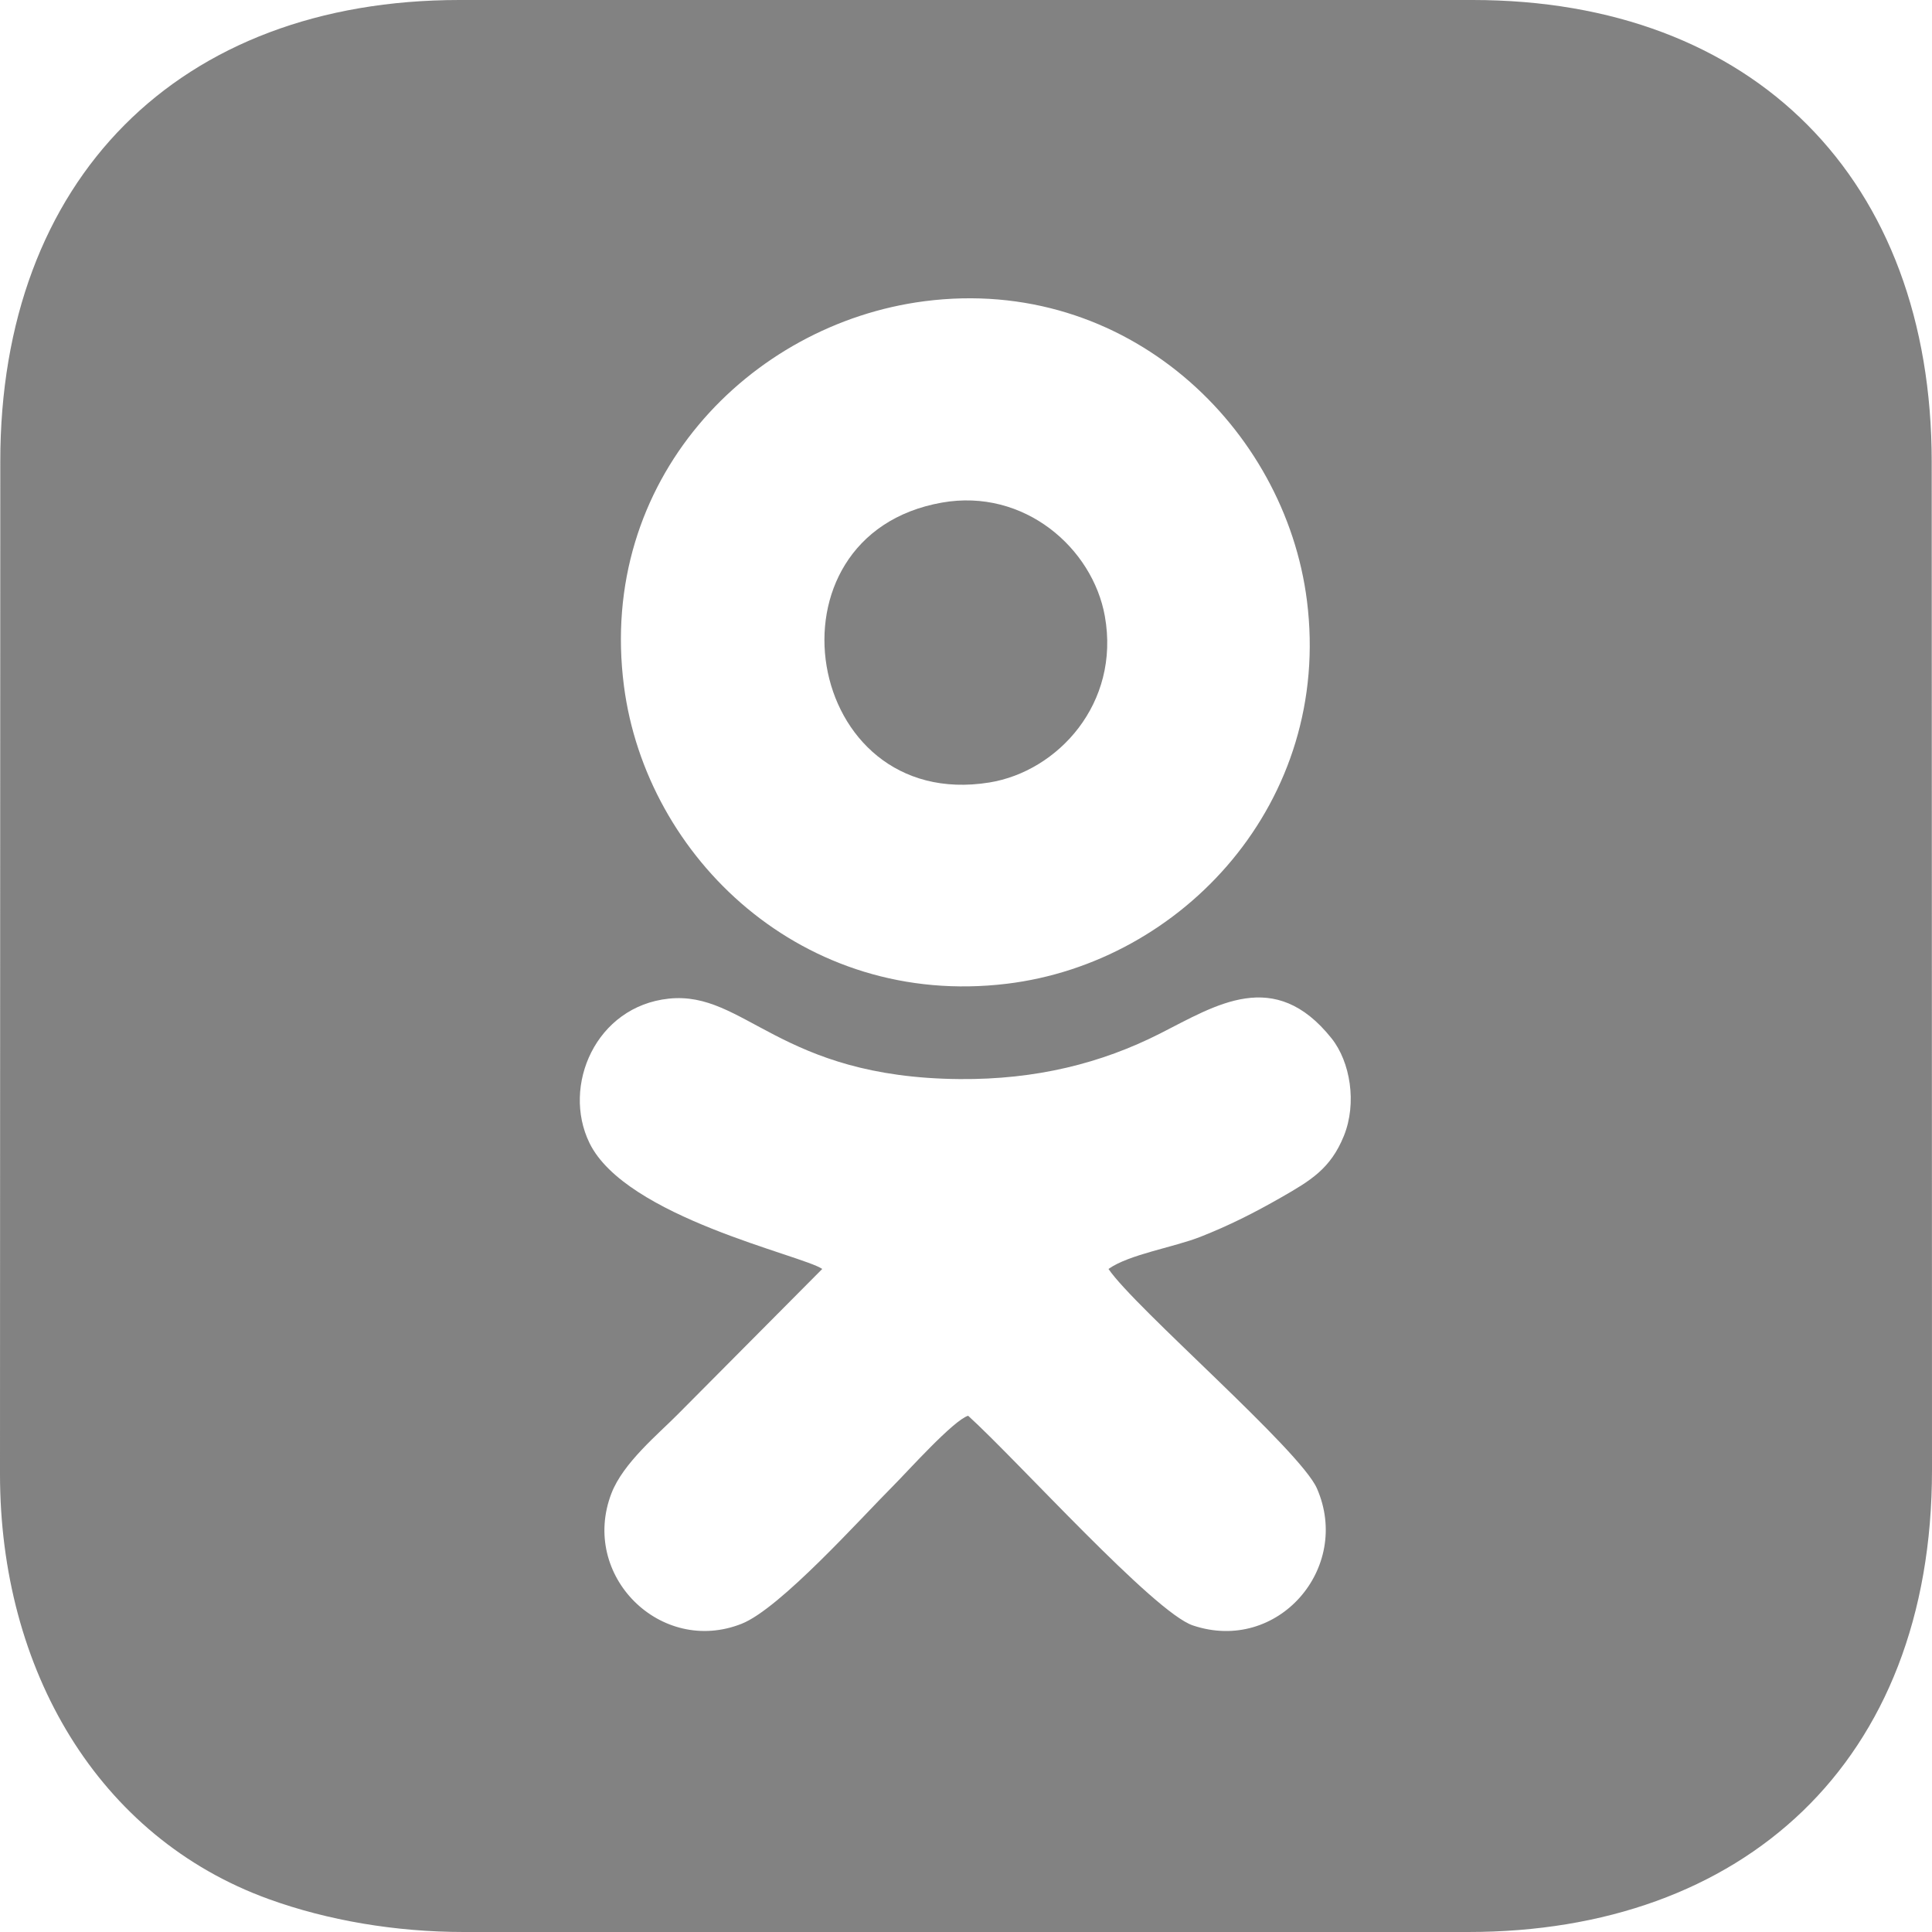 <svg width="47" height="47" viewBox="0 0 47 47" fill="none" xmlns="http://www.w3.org/2000/svg">
<path fill-rule="evenodd" clip-rule="evenodd" d="M26.967 30.871C27.608 31.817 31.629 35.276 32.037 36.209C32.887 38.148 31.082 40.235 29.019 39.542C28.074 39.225 24.779 35.557 23.552 34.441C23.194 34.551 22.09 35.784 21.745 36.13C20.941 36.934 18.979 39.131 18.041 39.502C16.073 40.281 14.104 38.328 14.875 36.328C15.161 35.586 16.012 34.889 16.487 34.408L20.003 30.87C19.525 30.536 15.223 29.618 14.34 27.805C13.662 26.414 14.495 24.481 16.27 24.294C18.12 24.099 18.956 26.214 23.344 26.251C25.203 26.266 26.789 25.869 28.223 25.142C29.585 24.451 31.005 23.52 32.393 25.26C32.848 25.831 33.015 26.835 32.693 27.632C32.37 28.43 31.886 28.718 31.17 29.128C30.497 29.513 29.906 29.81 29.206 30.087C28.549 30.346 27.466 30.515 26.967 30.87L26.967 30.871ZM22.489 7.328C27.42 6.69 31.265 10.416 31.794 14.612C32.412 19.51 28.765 23.416 24.492 23.932C19.534 24.531 15.72 20.86 15.179 16.69C14.531 11.69 18.223 7.88 22.489 7.328ZM0 35.858C-0.001 40.616 2.38 44.693 6.536 46.199C7.97 46.719 9.625 47 11.281 47H35.719C42.37 47 47.003 42.906 47 35.754L46.993 11.236C46.992 4.358 42.658 0 35.823 0H11.177C4.348 0 0.001 4.363 0.007 11.236L0 35.858L0 35.858Z" fill="#828282"/>
<path fill-rule="evenodd" clip-rule="evenodd" d="M22.913 12.227C18.425 13.022 19.539 19.766 24.066 19.036C25.735 18.767 27.256 17.109 26.878 14.991C26.582 13.334 24.917 11.872 22.913 12.227Z" fill="#828282"/>
</svg>
